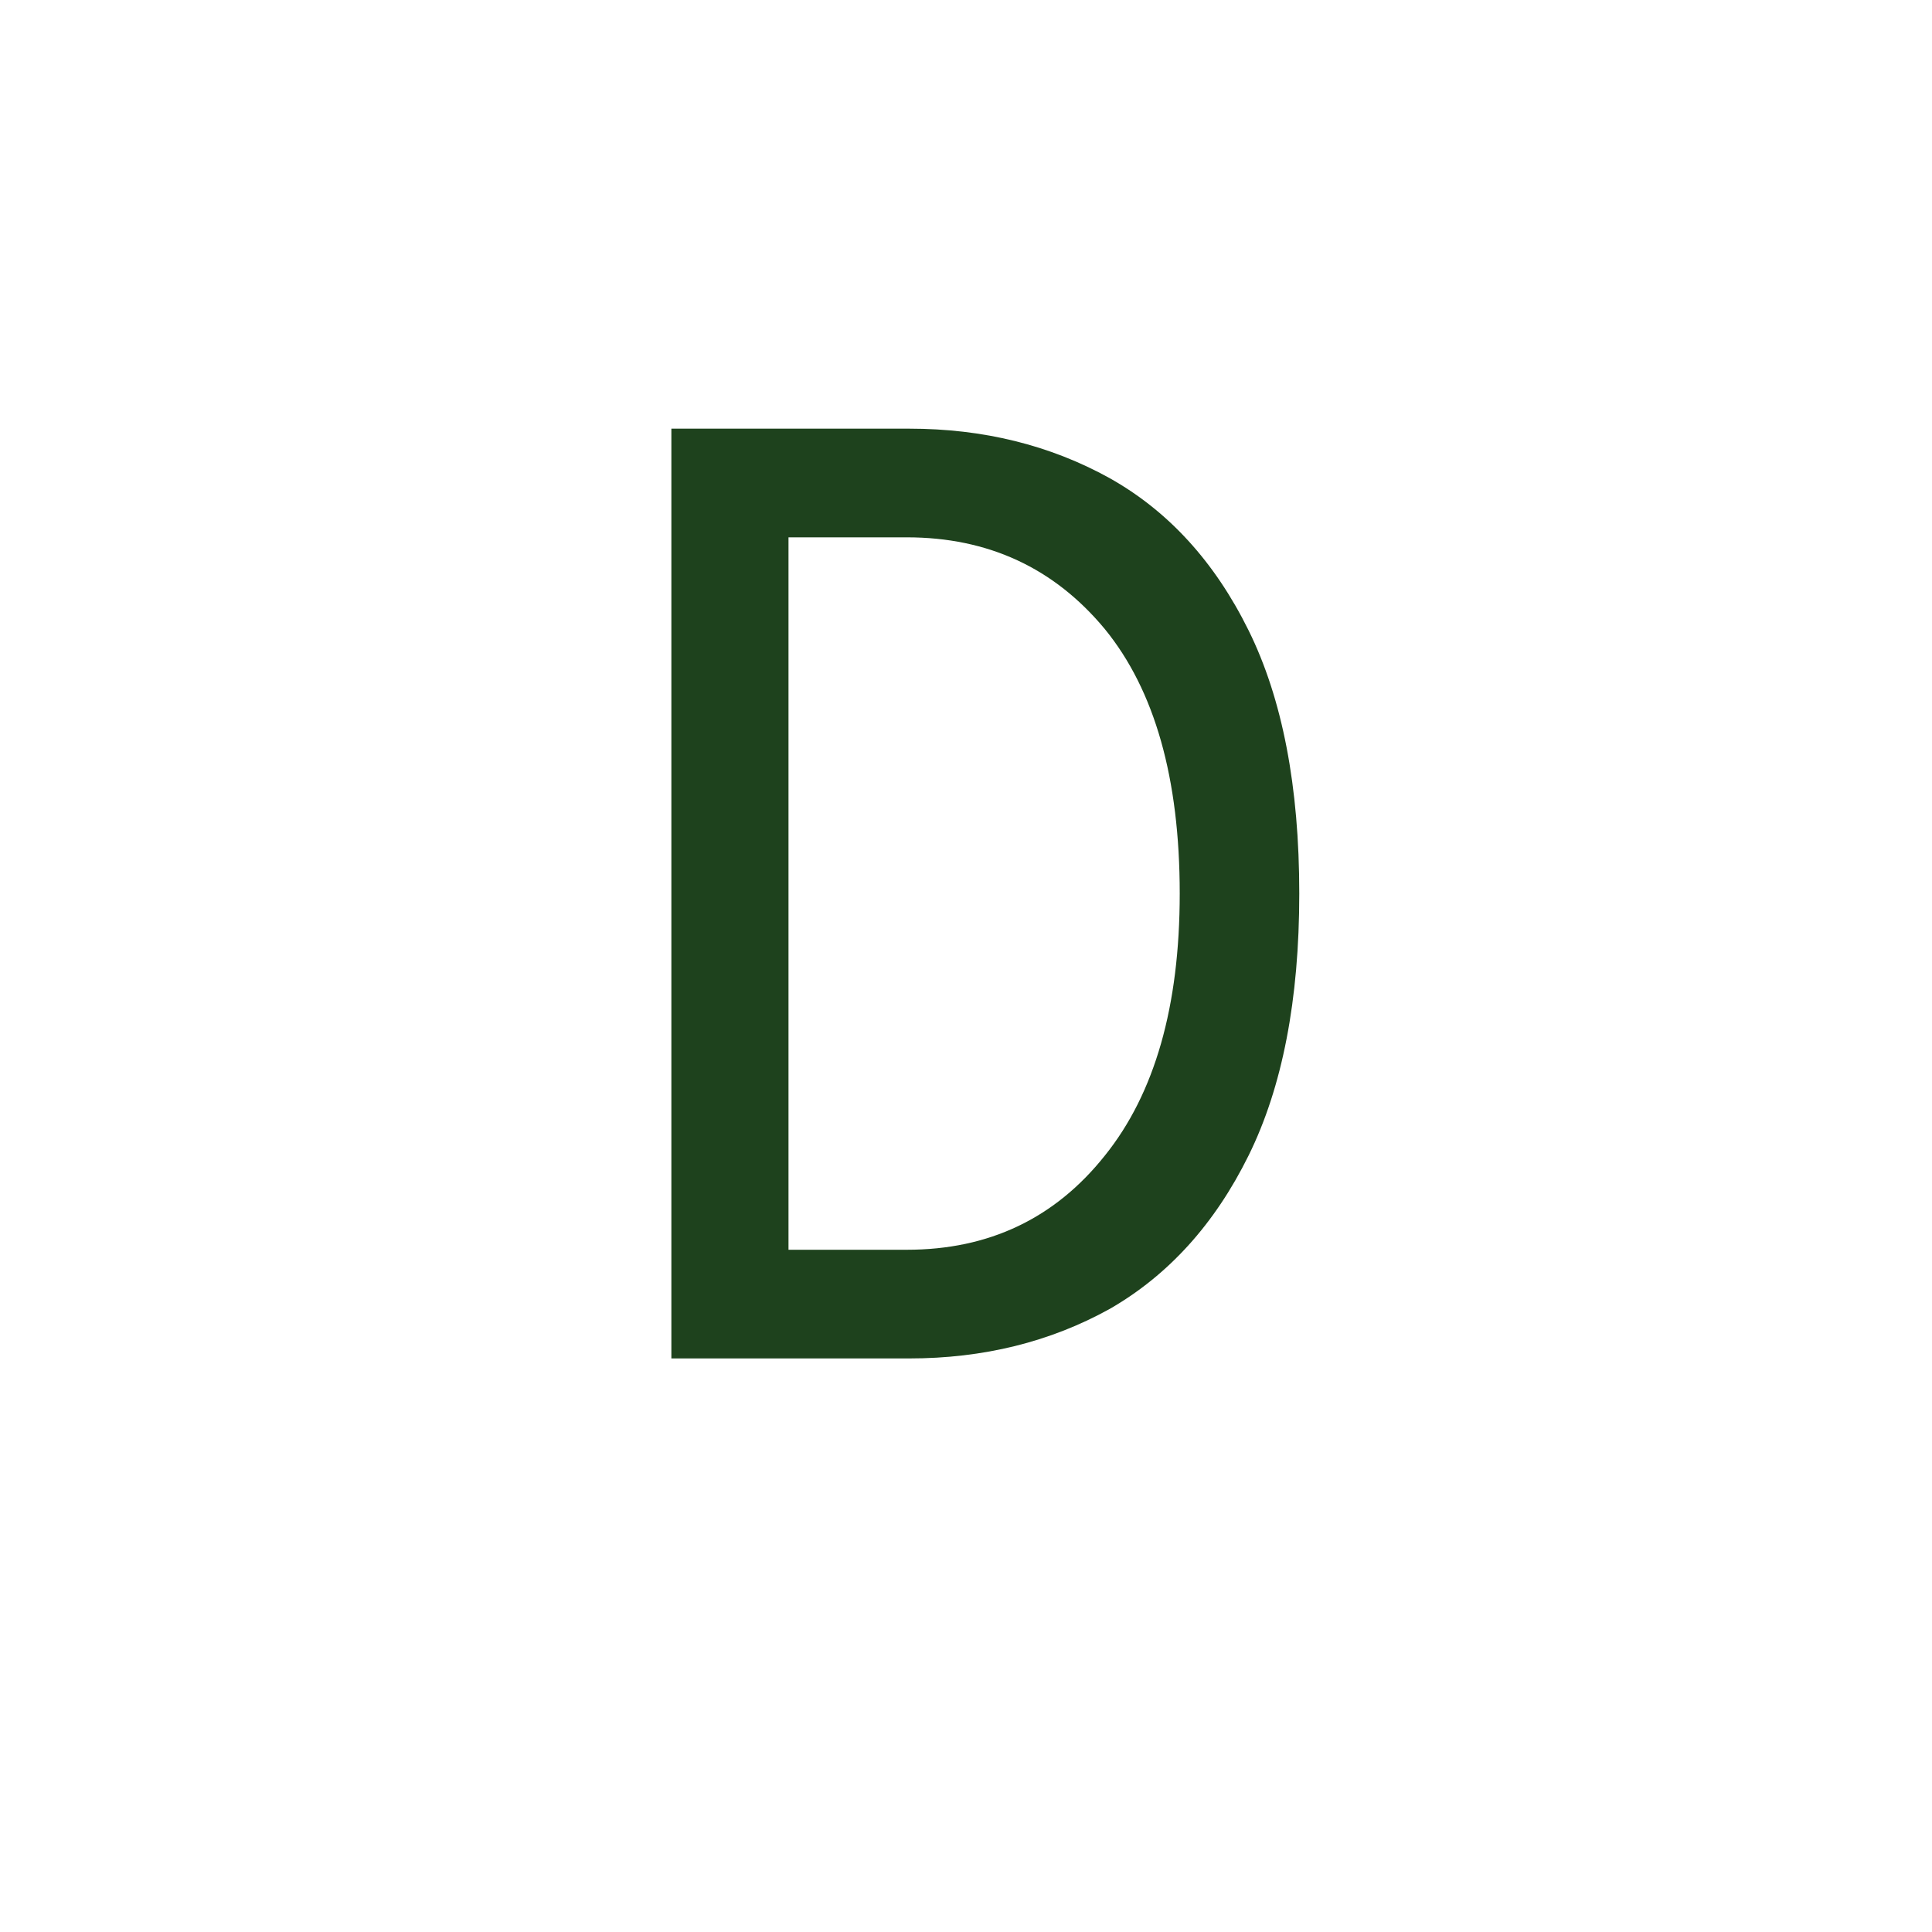 <svg xmlns="http://www.w3.org/2000/svg" xml:space="preserve" width="16" height="16" data-version="2">
    <path fill="#1e421d" d="M7.53 3.55H5.56v7.7h1.97q.92 0 1.66-.41.73-.42 1.15-1.27.42-.85.42-2.17 0-1.33-.42-2.18-.42-.85-1.15-1.26-.74-.41-1.66-.41m-.02 6.8h-.98v-5.9h.98q1.01 0 1.64.76.62.76.62 2.19 0 1.4-.62 2.17-.62.78-1.64.78" paint-order="stroke"/>
</svg>
